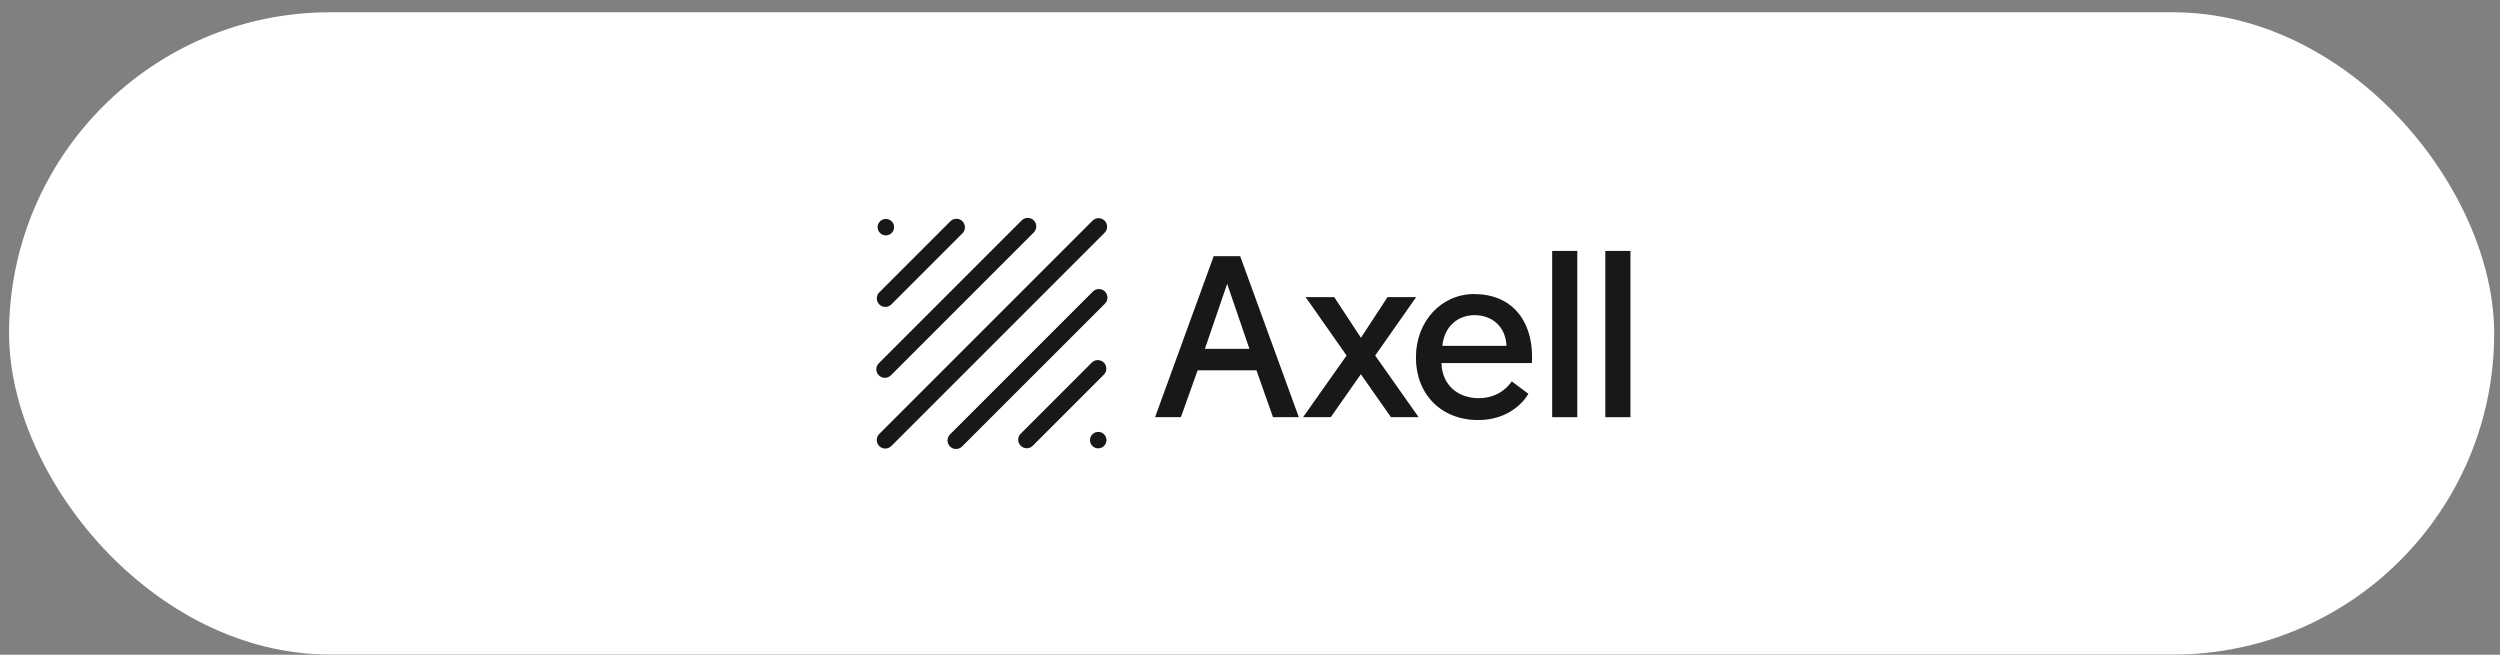 <svg width="168" height="44" viewBox="0 0 168 44" fill="none" xmlns="http://www.w3.org/2000/svg">
<rect x="0" y="0" width="168" height="44" fill="#808080" stroke="none"/>
<rect x="0.609" y="0.825" width="167" height="43.162" rx="21.581" fill="white"/>
<path d="M80.481 24.883L79.353 28.033H77.624L81.563 17.216H83.338L87.277 28.033H85.548L84.435 24.883H80.481ZM82.463 19.072L80.966 23.446H83.965L82.468 19.072H82.463Z" fill="#1E1E1E"/>
<path d="M80.481 24.883L79.353 28.033H77.624L81.563 17.216H83.338L87.277 28.033H85.548L84.435 24.883H80.481ZM82.463 19.072L80.966 23.446H83.965L82.468 19.072H82.463Z" fill="black" fill-opacity="0.2"/>
<path d="M91.449 25.146L89.426 28.033H87.57L90.493 23.892L87.742 19.968H89.659L91.454 22.703L93.244 19.968H95.161L92.41 23.892L95.328 28.033H93.472L91.449 25.146Z" fill="#1E1E1E"/>
<path d="M91.449 25.146L89.426 28.033H87.57L90.493 23.892L87.742 19.968H89.659L91.454 22.703L93.244 19.968H95.161L92.41 23.892L95.328 28.033H93.472L91.449 25.146Z" fill="black" fill-opacity="0.2"/>
<path d="M99.075 19.765C101.517 19.765 102.953 21.449 102.953 23.983C102.953 24.124 102.953 24.261 102.938 24.397H96.865C96.895 25.833 97.932 26.759 99.368 26.759C100.587 26.759 101.285 26.081 101.593 25.631L102.706 26.465C102.321 27.128 101.254 28.225 99.338 28.225C96.819 28.225 95.151 26.465 95.151 24.023C95.151 21.581 96.865 19.76 99.075 19.76V19.765ZM101.239 23.244C101.178 21.914 100.248 21.176 99.09 21.176C97.932 21.176 97.037 21.98 96.926 23.244H101.239Z" fill="#1E1E1E"/>
<path d="M99.075 19.765C101.517 19.765 102.953 21.449 102.953 23.983C102.953 24.124 102.953 24.261 102.938 24.397H96.865C96.895 25.833 97.932 26.759 99.368 26.759C100.587 26.759 101.285 26.081 101.593 25.631L102.706 26.465C102.321 27.128 101.254 28.225 99.338 28.225C96.819 28.225 95.151 26.465 95.151 24.023C95.151 21.581 96.865 19.76 99.075 19.76V19.765ZM101.239 23.244C101.178 21.914 100.248 21.176 99.09 21.176C97.932 21.176 97.037 21.98 96.926 23.244H101.239Z" fill="black" fill-opacity="0.2"/>
<path d="M104.308 16.863H105.992V28.033H104.308V16.863Z" fill="#1E1E1E"/>
<path d="M104.308 16.863H105.992V28.033H104.308V16.863Z" fill="black" fill-opacity="0.2"/>
<path d="M107.879 16.863H109.563V28.033H107.879V16.863Z" fill="#1E1E1E"/>
<path d="M107.879 16.863H109.563V28.033H107.879V16.863Z" fill="black" fill-opacity="0.2"/>
<path d="M59.53 15.816C59.835 15.816 60.081 15.569 60.081 15.265C60.081 14.96 59.835 14.713 59.53 14.713C59.226 14.713 58.979 14.96 58.979 15.265C58.979 15.569 59.226 15.816 59.53 15.816Z" fill="#1E1E1E"/>
<path d="M59.53 15.816C59.835 15.816 60.081 15.569 60.081 15.265C60.081 14.96 59.835 14.713 59.53 14.713C59.226 14.713 58.979 14.96 58.979 15.265C58.979 15.569 59.226 15.816 59.53 15.816Z" fill="black" fill-opacity="0.2"/>
<path d="M73.801 30.127C74.105 30.127 74.352 29.88 74.352 29.575C74.352 29.271 74.105 29.024 73.801 29.024C73.496 29.024 73.249 29.271 73.249 29.575C73.249 29.88 73.496 30.127 73.801 30.127Z" fill="#1E1E1E"/>
<path d="M73.801 30.127C74.105 30.127 74.352 29.88 74.352 29.575C74.352 29.271 74.105 29.024 73.801 29.024C73.496 29.024 73.249 29.271 73.249 29.575C73.249 29.88 73.496 30.127 73.801 30.127Z" fill="black" fill-opacity="0.2"/>
<path d="M64.675 15.678C64.898 15.455 64.898 15.093 64.675 14.87C64.452 14.647 64.09 14.647 63.867 14.87L59.09 19.647C58.867 19.87 58.867 20.232 59.09 20.455C59.313 20.678 59.675 20.678 59.898 20.455L64.675 15.678Z" fill="#1E1E1E"/>
<path d="M64.675 15.678C64.898 15.455 64.898 15.093 64.675 14.87C64.452 14.647 64.09 14.647 63.867 14.87L59.09 19.647C58.867 19.87 58.867 20.232 59.09 20.455C59.313 20.678 59.675 20.678 59.898 20.455L64.675 15.678Z" fill="black" fill-opacity="0.2"/>
<path d="M74.177 25.176C74.4 24.953 74.4 24.591 74.177 24.368C73.954 24.145 73.592 24.145 73.369 24.368L68.592 29.145C68.369 29.368 68.369 29.73 68.592 29.953C68.815 30.177 69.177 30.177 69.4 29.953L74.177 25.176Z" fill="#1E1E1E"/>
<path d="M74.177 25.176C74.4 24.953 74.4 24.591 74.177 24.368C73.954 24.145 73.592 24.145 73.369 24.368L68.592 29.145C68.369 29.368 68.369 29.73 68.592 29.953C68.815 30.177 69.177 30.177 69.4 29.953L74.177 25.176Z" fill="black" fill-opacity="0.2"/>
<path d="M69.468 15.619C69.692 15.396 69.692 15.034 69.468 14.81C69.245 14.587 68.883 14.587 68.66 14.81L59.059 24.411C58.836 24.634 58.836 24.996 59.059 25.219C59.283 25.443 59.645 25.443 59.868 25.219L69.468 15.619Z" fill="#1E1E1E"/>
<path d="M69.468 15.619C69.692 15.396 69.692 15.034 69.468 14.81C69.245 14.587 68.883 14.587 68.66 14.81L59.059 24.411C58.836 24.634 58.836 24.996 59.059 25.219C59.283 25.443 59.645 25.443 59.868 25.219L69.468 15.619Z" fill="black" fill-opacity="0.2"/>
<path d="M74.252 20.402C74.475 20.178 74.475 19.817 74.252 19.593C74.029 19.37 73.667 19.37 73.444 19.593L63.843 29.194C63.62 29.417 63.62 29.779 63.843 30.002C64.067 30.226 64.428 30.226 64.651 30.002L74.252 20.402Z" fill="#1E1E1E"/>
<path d="M74.252 20.402C74.475 20.178 74.475 19.817 74.252 19.593C74.029 19.37 73.667 19.37 73.444 19.593L63.843 29.194C63.62 29.417 63.62 29.779 63.843 30.002C64.067 30.226 64.428 30.226 64.651 30.002L74.252 20.402Z" fill="black" fill-opacity="0.2"/>
<path d="M74.229 15.638C74.453 15.415 74.453 15.053 74.229 14.83C74.006 14.607 73.644 14.607 73.421 14.83L59.086 29.165C58.863 29.388 58.863 29.75 59.086 29.973C59.309 30.196 59.671 30.196 59.894 29.973L74.229 15.638Z" fill="#1E1E1E"/>
<path d="M74.229 15.638C74.453 15.415 74.453 15.053 74.229 14.83C74.006 14.607 73.644 14.607 73.421 14.83L59.086 29.165C58.863 29.388 58.863 29.75 59.086 29.973C59.309 30.196 59.671 30.196 59.894 29.973L74.229 15.638Z" fill="black" fill-opacity="0.2"/>
</svg>
